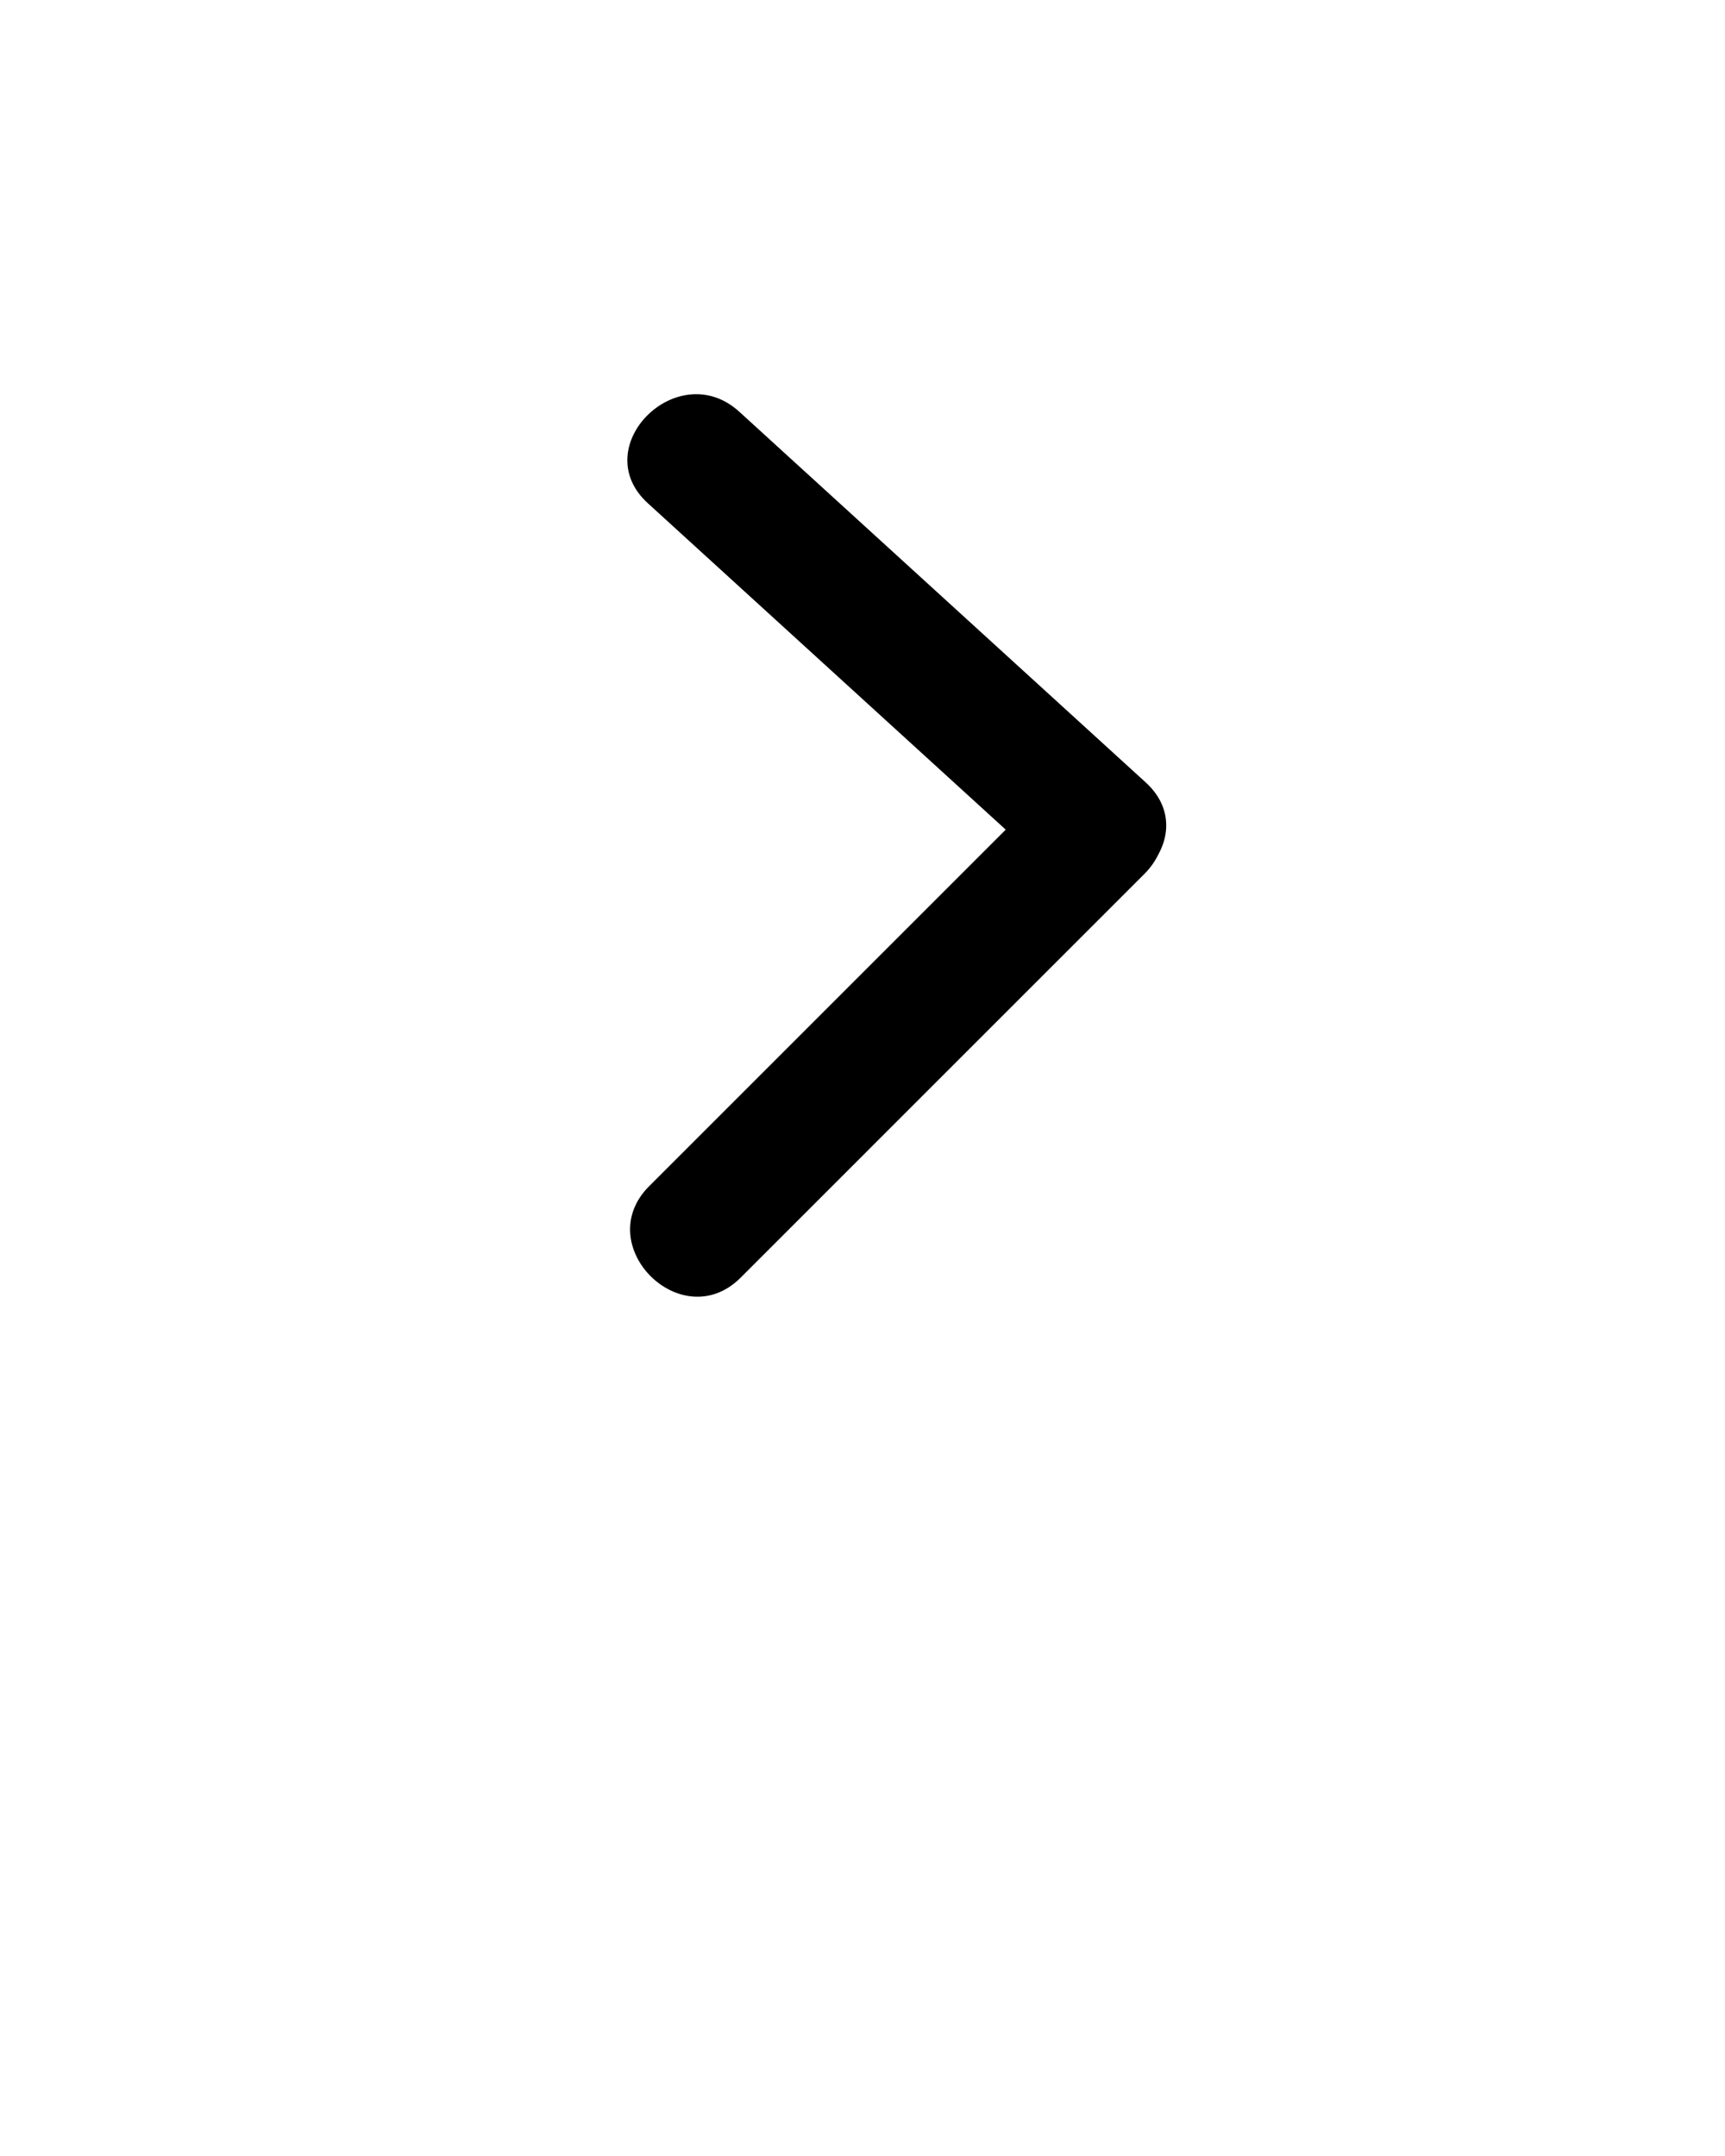 <svg xmlns="http://www.w3.org/2000/svg" xmlns:xlink="http://www.w3.org/1999/xlink" version="1.1" x="0px" y="0px" viewBox="0 0 100 125" enable-background="new 0 0 100 100" xml:space="preserve"><g><path fill="#000000" d="M37.556,29.177c7.853,7.164,15.706,14.327,23.56,21.491c3.564,3.251,8.884-2.038,5.303-5.304   C58.565,38.2,50.712,31.037,42.859,23.873C39.295,20.622,33.976,25.911,37.556,29.177L37.556,29.177z"/></g><g><path fill="#000000" d="M61.039,45.364c-7.803,7.802-15.605,15.605-23.407,23.408c-3.422,3.423,1.881,8.726,5.304,5.303   c7.802-7.802,15.604-15.604,23.406-23.407C69.765,47.245,64.462,41.941,61.039,45.364L61.039,45.364z"/></g></svg>
